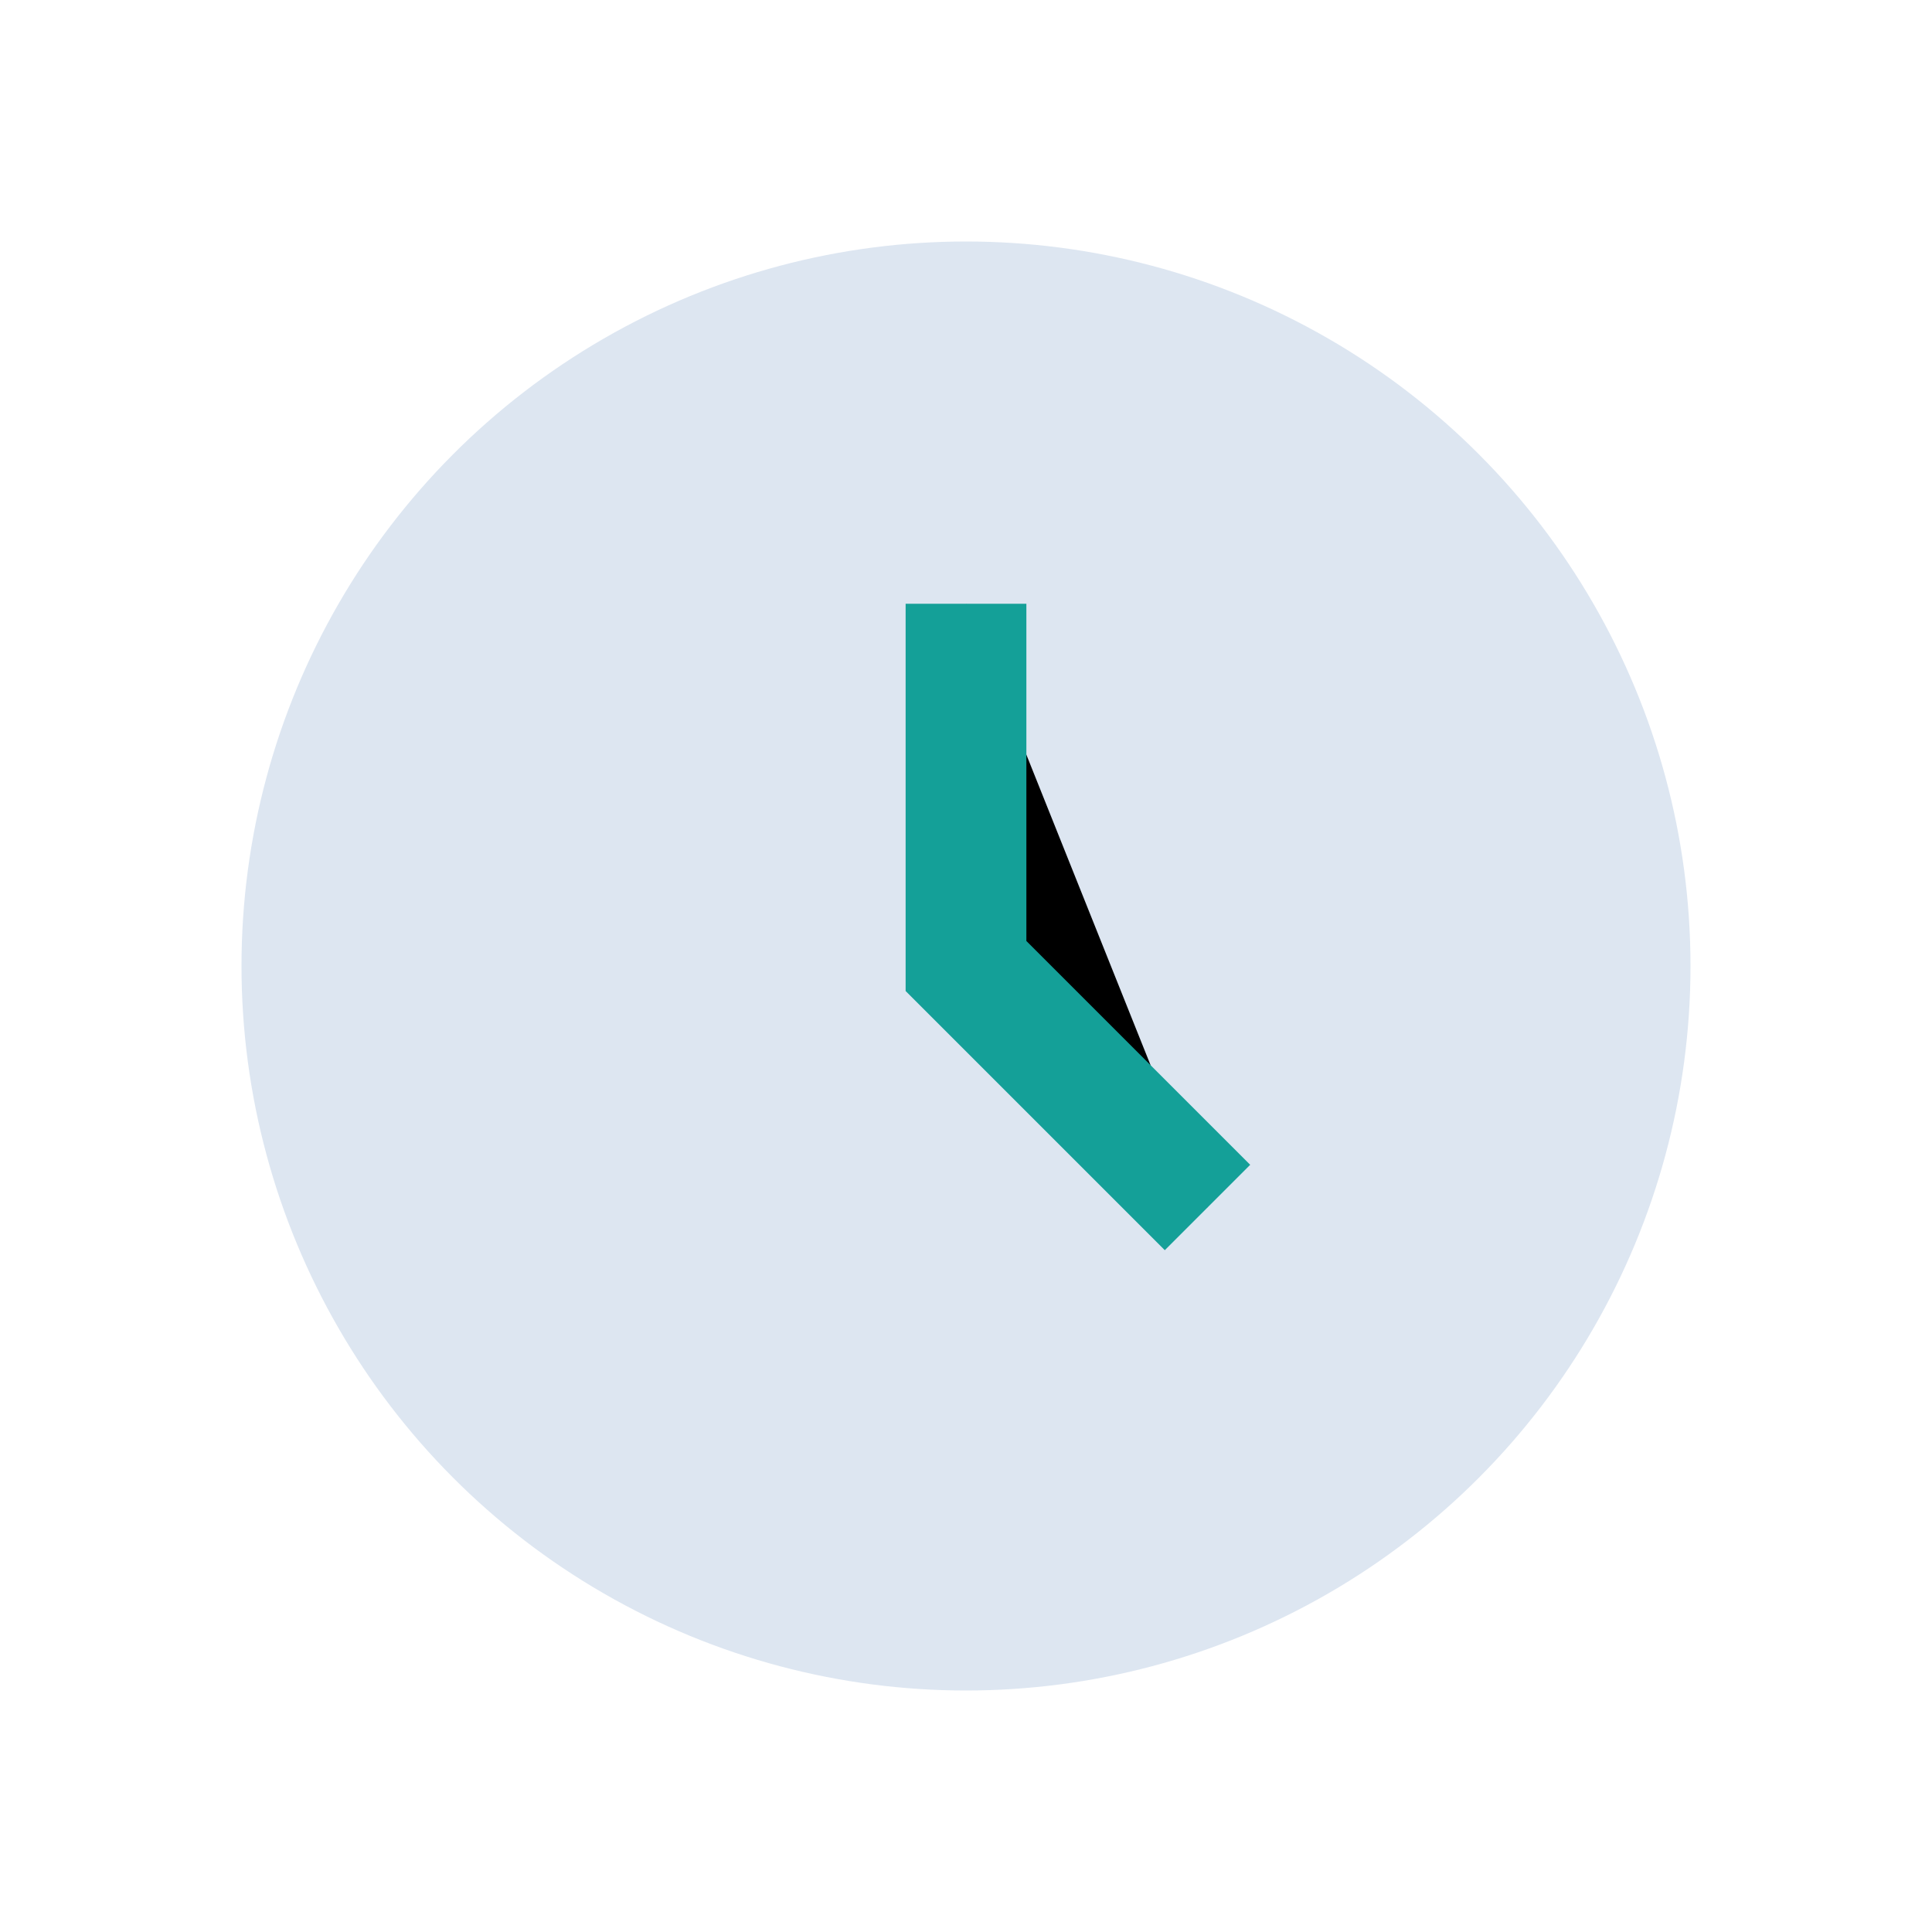<?xml version="1.0" encoding="UTF-8"?>
<svg xmlns="http://www.w3.org/2000/svg" width="32" height="32" viewBox="0 0 32 32"><circle cx="16" cy="16" r="12" fill="#DDE6F1"/><path d="M16 10v6l4 4" stroke="#14A098" stroke-width="2"/></svg>